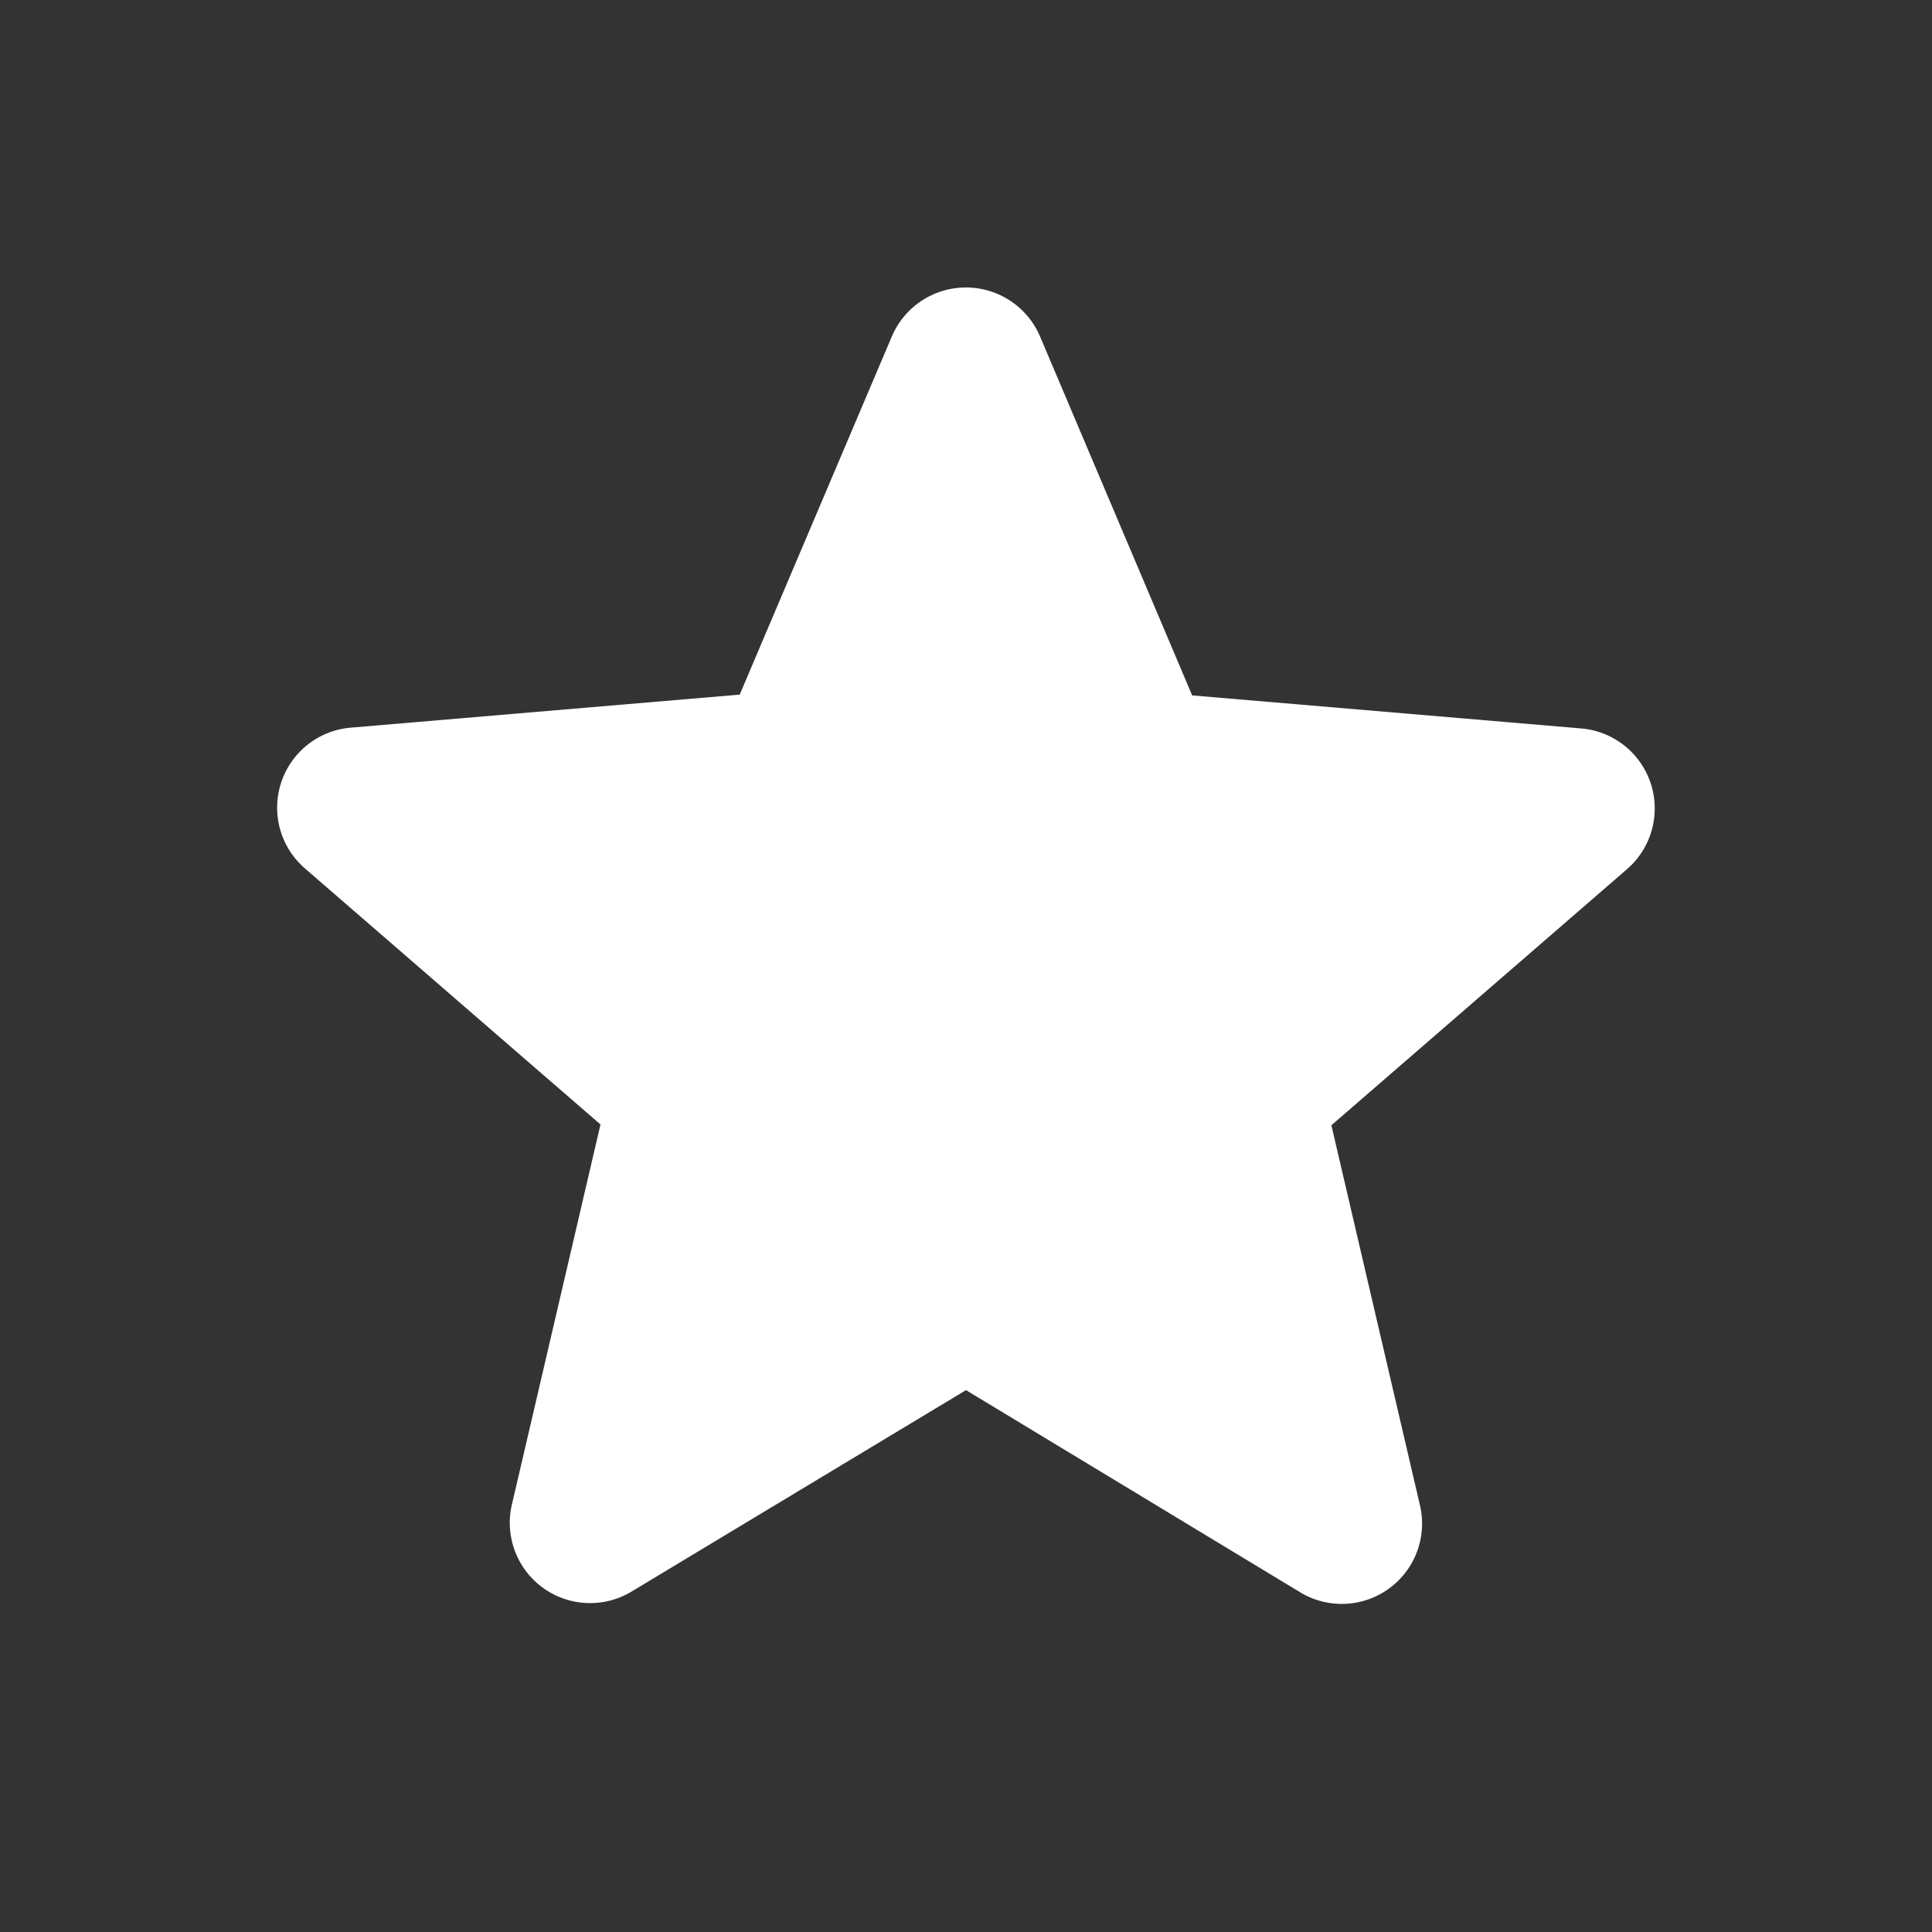 <svg xmlns="http://www.w3.org/2000/svg" width="32" height="32" viewBox="0 0 32 32"><rect x="0" y="0" width="32" height="32" fill="#333333" stroke="none"/><path d="M16 23.025l5.533 3.347a1.33 1.33 0 0 0 1.986-1.44l-1.467-6.294 4.894-4.24a1.33 1.33 0 0 0-.76-2.333l-6.44-.547-2.52-5.946a1.334 1.334 0 0 0-2.454 0l-2.52 5.933-6.44.547a1.33 1.33 0 0 0-.76 2.333l4.894 4.24-1.467 6.293a1.33 1.33 0 0 0 1.987 1.44z" fill="#fff"/></svg>